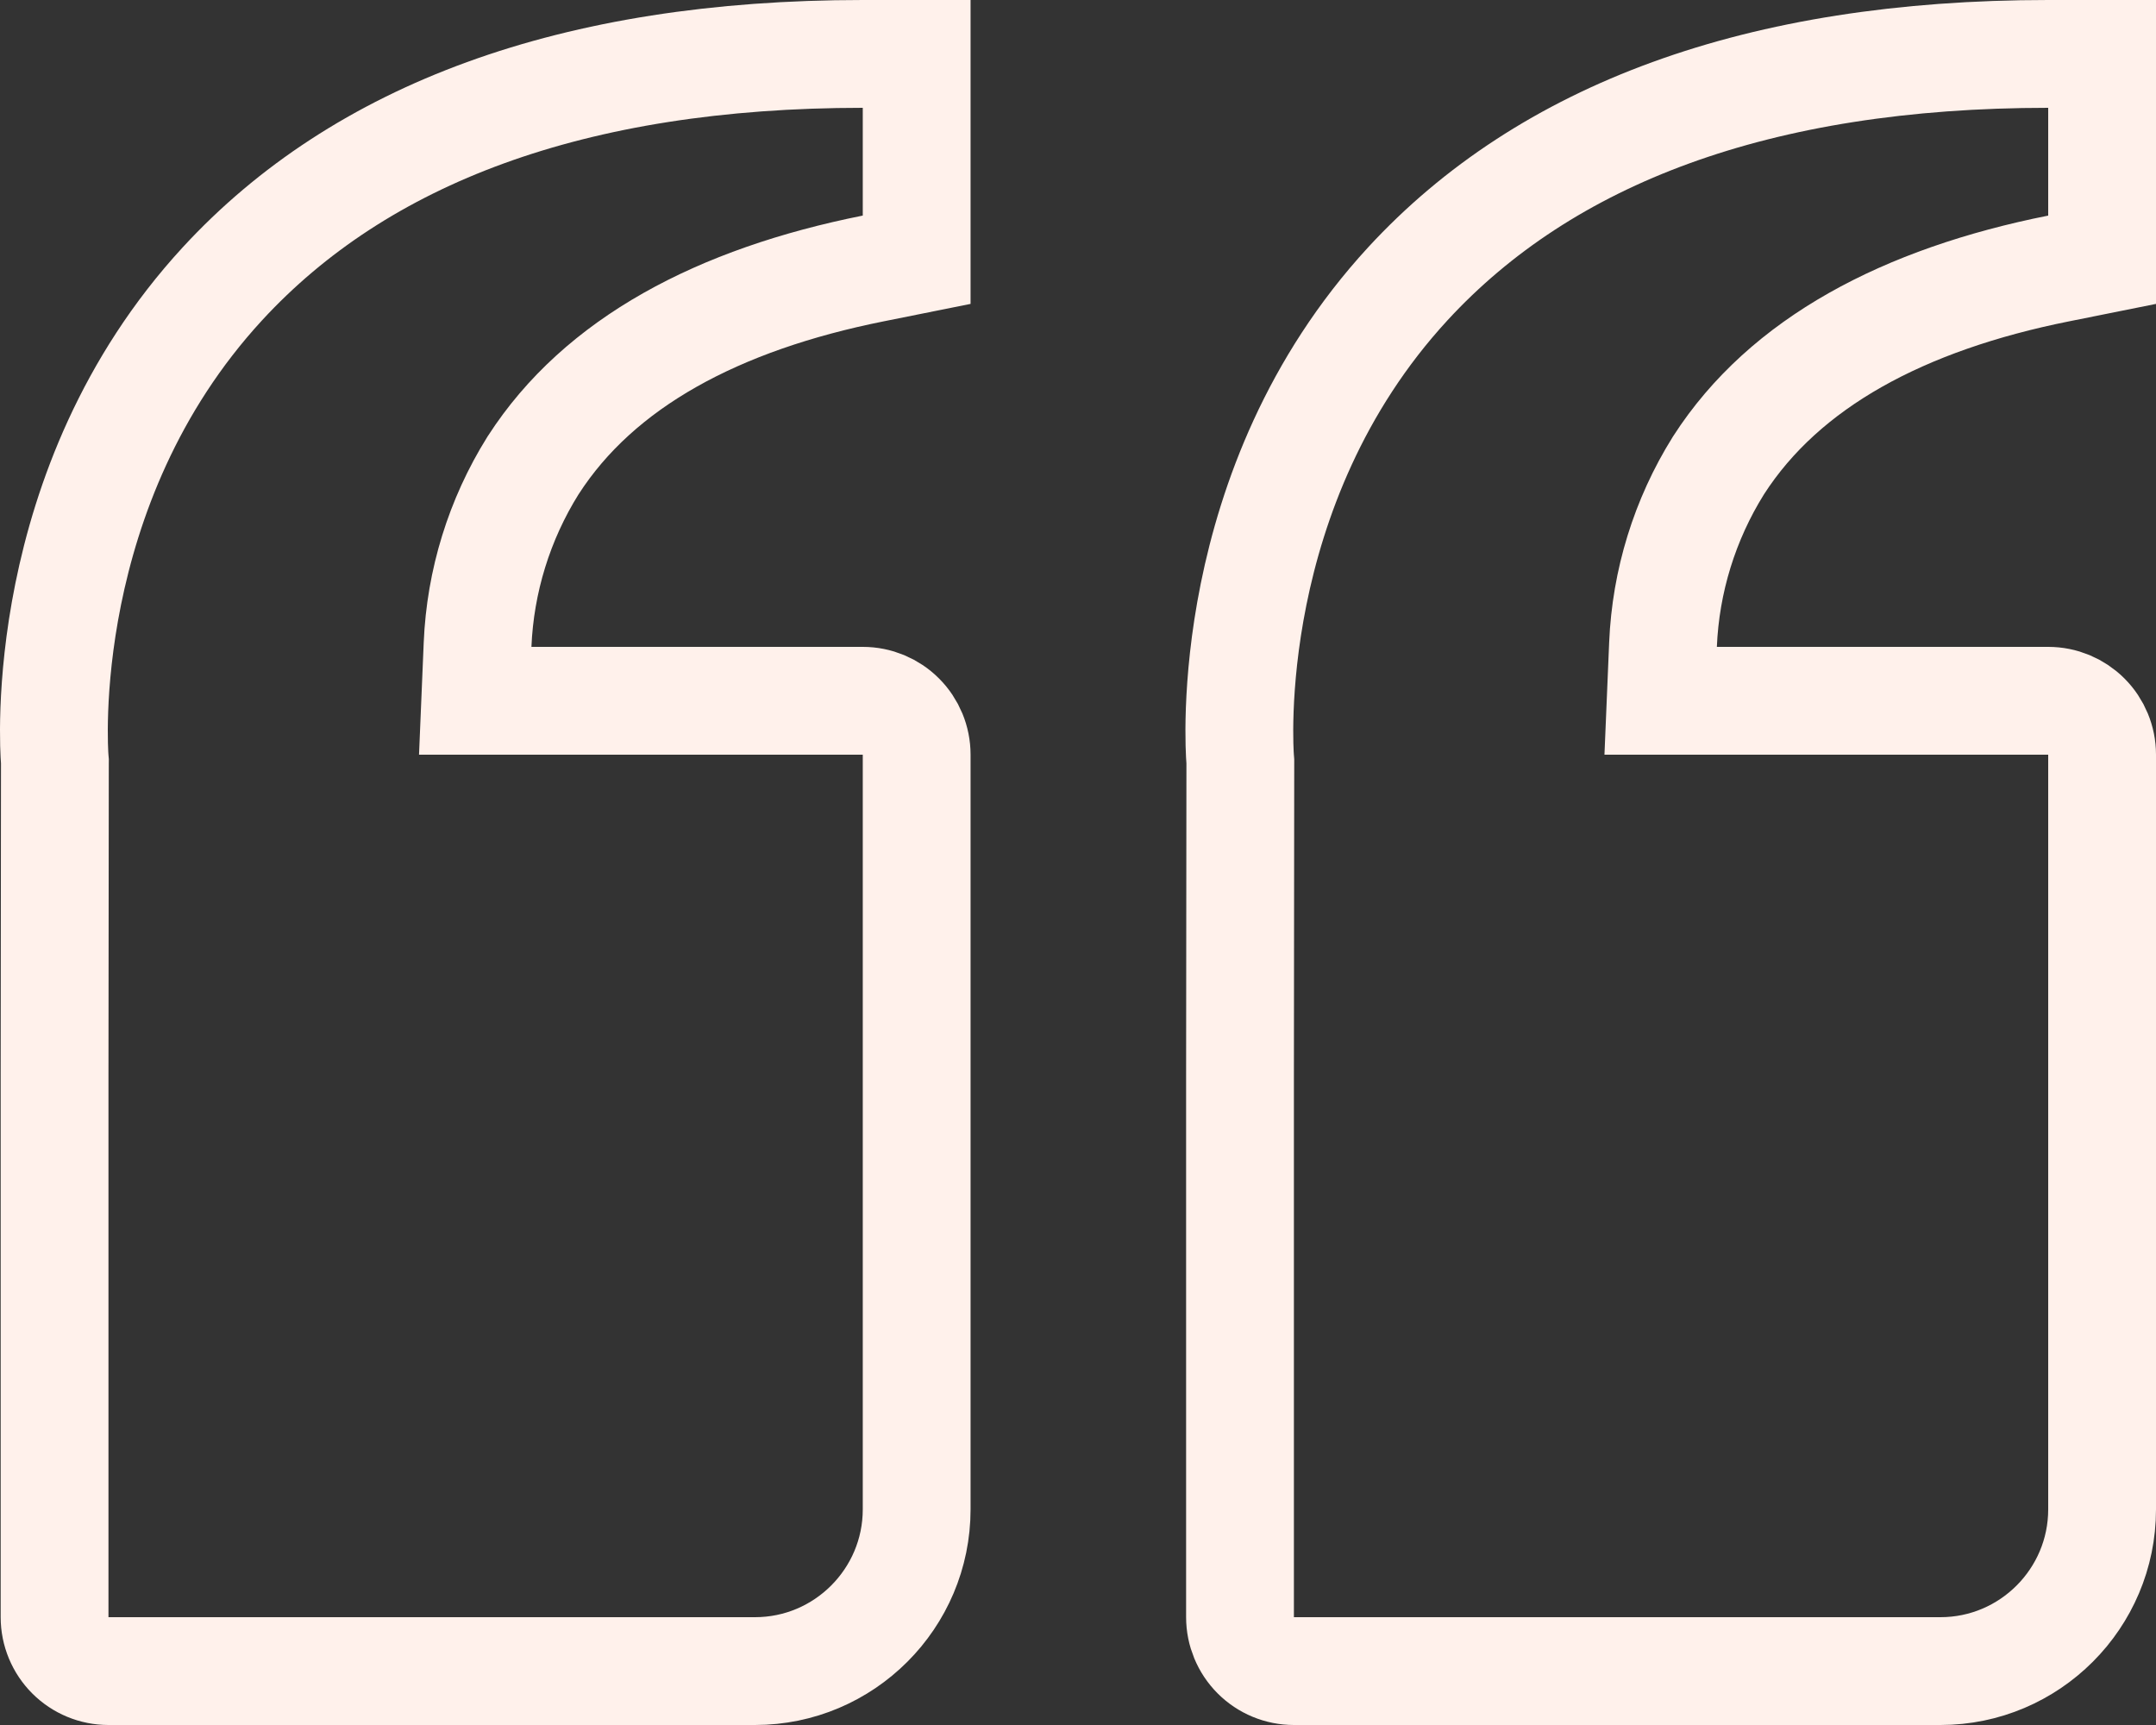 <svg width="100" height="80" viewBox="0 0 100 80" fill="none" xmlns="http://www.w3.org/2000/svg">
<rect x="0" y="0" width="100" height="80" fill="#333333" stroke="none"/>
<path d="M24.737 21.566L24.727 21.581L24.717 21.596C23.158 24.094 22.274 26.954 22.151 29.896L22.042 32.5H24.649H40.019C40.681 32.5 41.317 32.763 41.785 33.232C42.254 33.701 42.517 34.337 42.517 35V70C42.517 74.135 39.152 77.5 35.02 77.5H5.03C4.367 77.5 3.732 77.237 3.263 76.768C2.795 76.299 2.531 75.663 2.531 75V50.001V50L2.546 35.408L2.547 35.305L2.538 35.203C2.505 34.791 1.64 22.581 10.322 13.155C16.714 6.223 26.555 2.5 40.019 2.5H42.517V12.046L40.508 12.449C40.508 12.449 40.508 12.449 40.508 12.449C33.318 13.887 27.798 16.816 24.737 21.566ZM57.529 35.408L57.529 35.305L57.521 35.203C57.488 34.791 56.622 22.581 65.304 13.155C71.697 6.223 81.538 2.5 95.002 2.5H97.5V12.046L95.491 12.449C95.491 12.449 95.49 12.449 95.49 12.449C88.301 13.887 82.781 16.816 79.719 21.566L79.71 21.581L79.7 21.596C78.141 24.094 77.256 26.954 77.134 29.896L77.025 32.5H79.631H95.002C95.664 32.5 96.299 32.763 96.768 33.232C97.237 33.701 97.5 34.337 97.5 35V70C97.5 74.135 94.135 77.5 90.003 77.5H60.013C59.35 77.5 58.715 77.237 58.246 76.768C57.778 76.299 57.514 75.663 57.514 75V50.003V50L57.529 35.408Z" stroke="#FFF1EB" stroke-width="5"/>
</svg>
